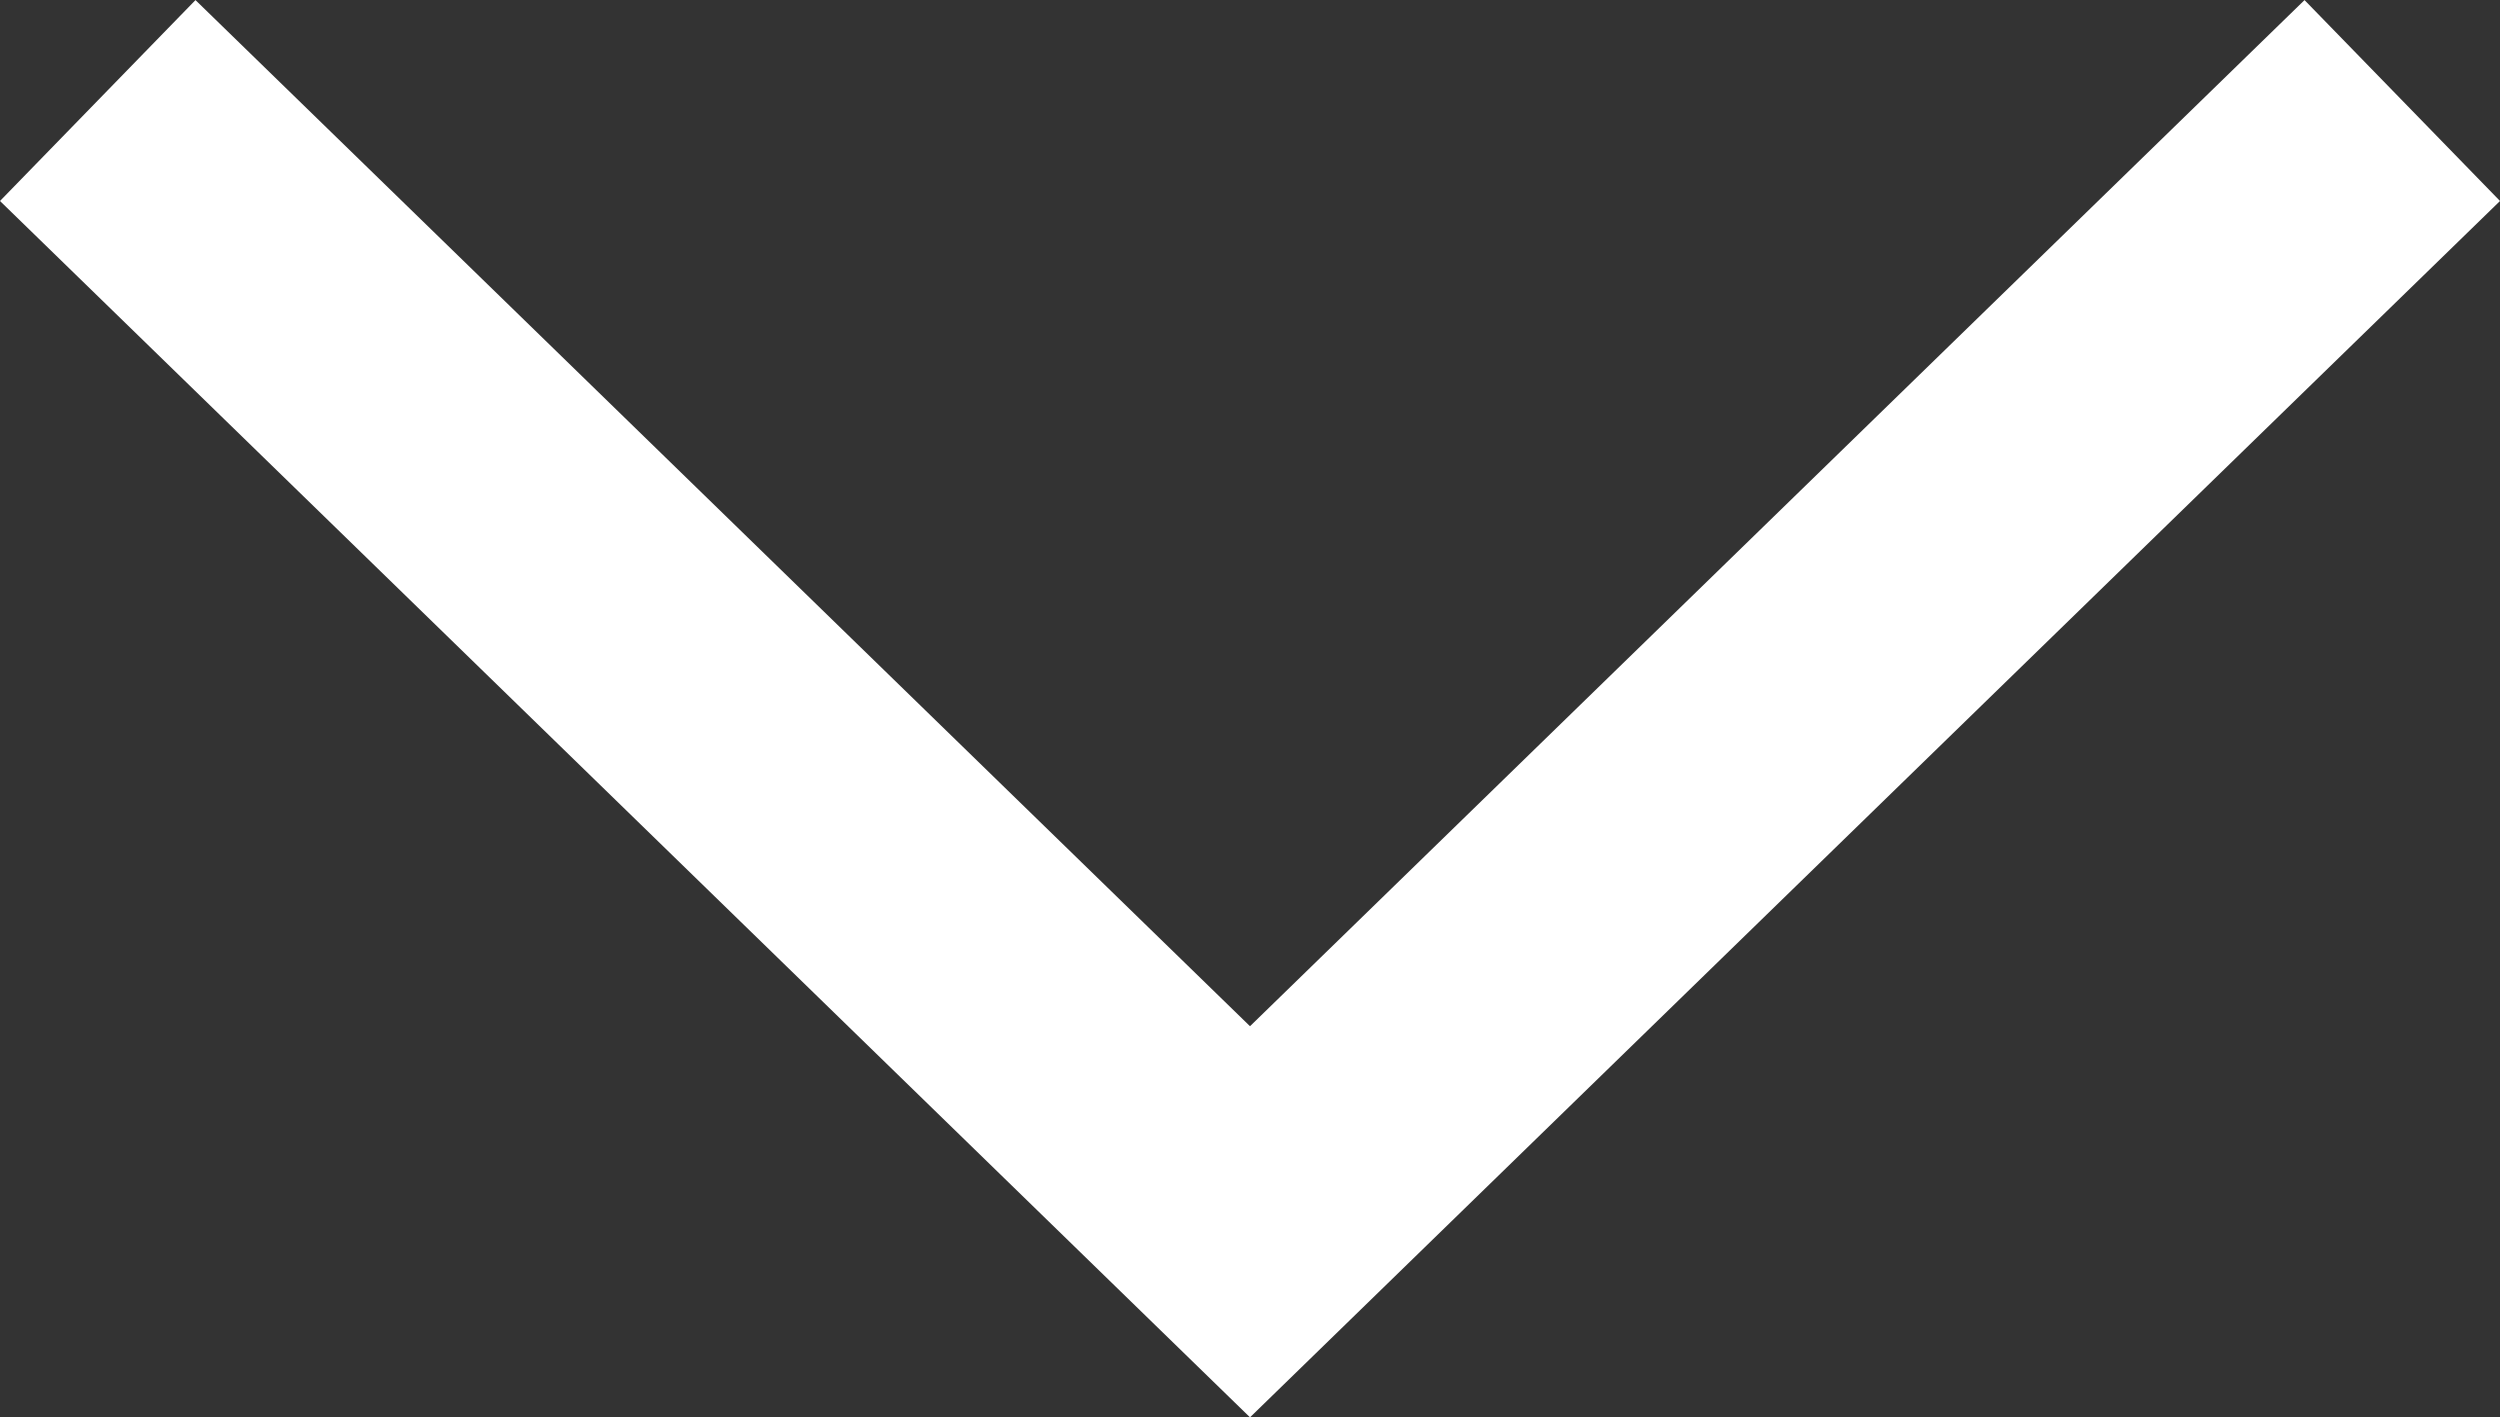 <svg xmlns="http://www.w3.org/2000/svg" width="13.378" height="7.584" viewBox="0 0 13.378 7.584">
  <rect x="0" y="0" width="13.378" height="7.584" fill="#333333" stroke="none"/>
  <g id="Group_1532" data-name="Group 1532" transform="translate(0.523 0.538)">
    <path id="Path_11749" data-name="Path 11749" d="M0,0,6.166,6l6.166-6" transform="translate(0 0)" fill="none" stroke="#FFFFFF" stroke-width="1.5"/>
  </g>
</svg>
